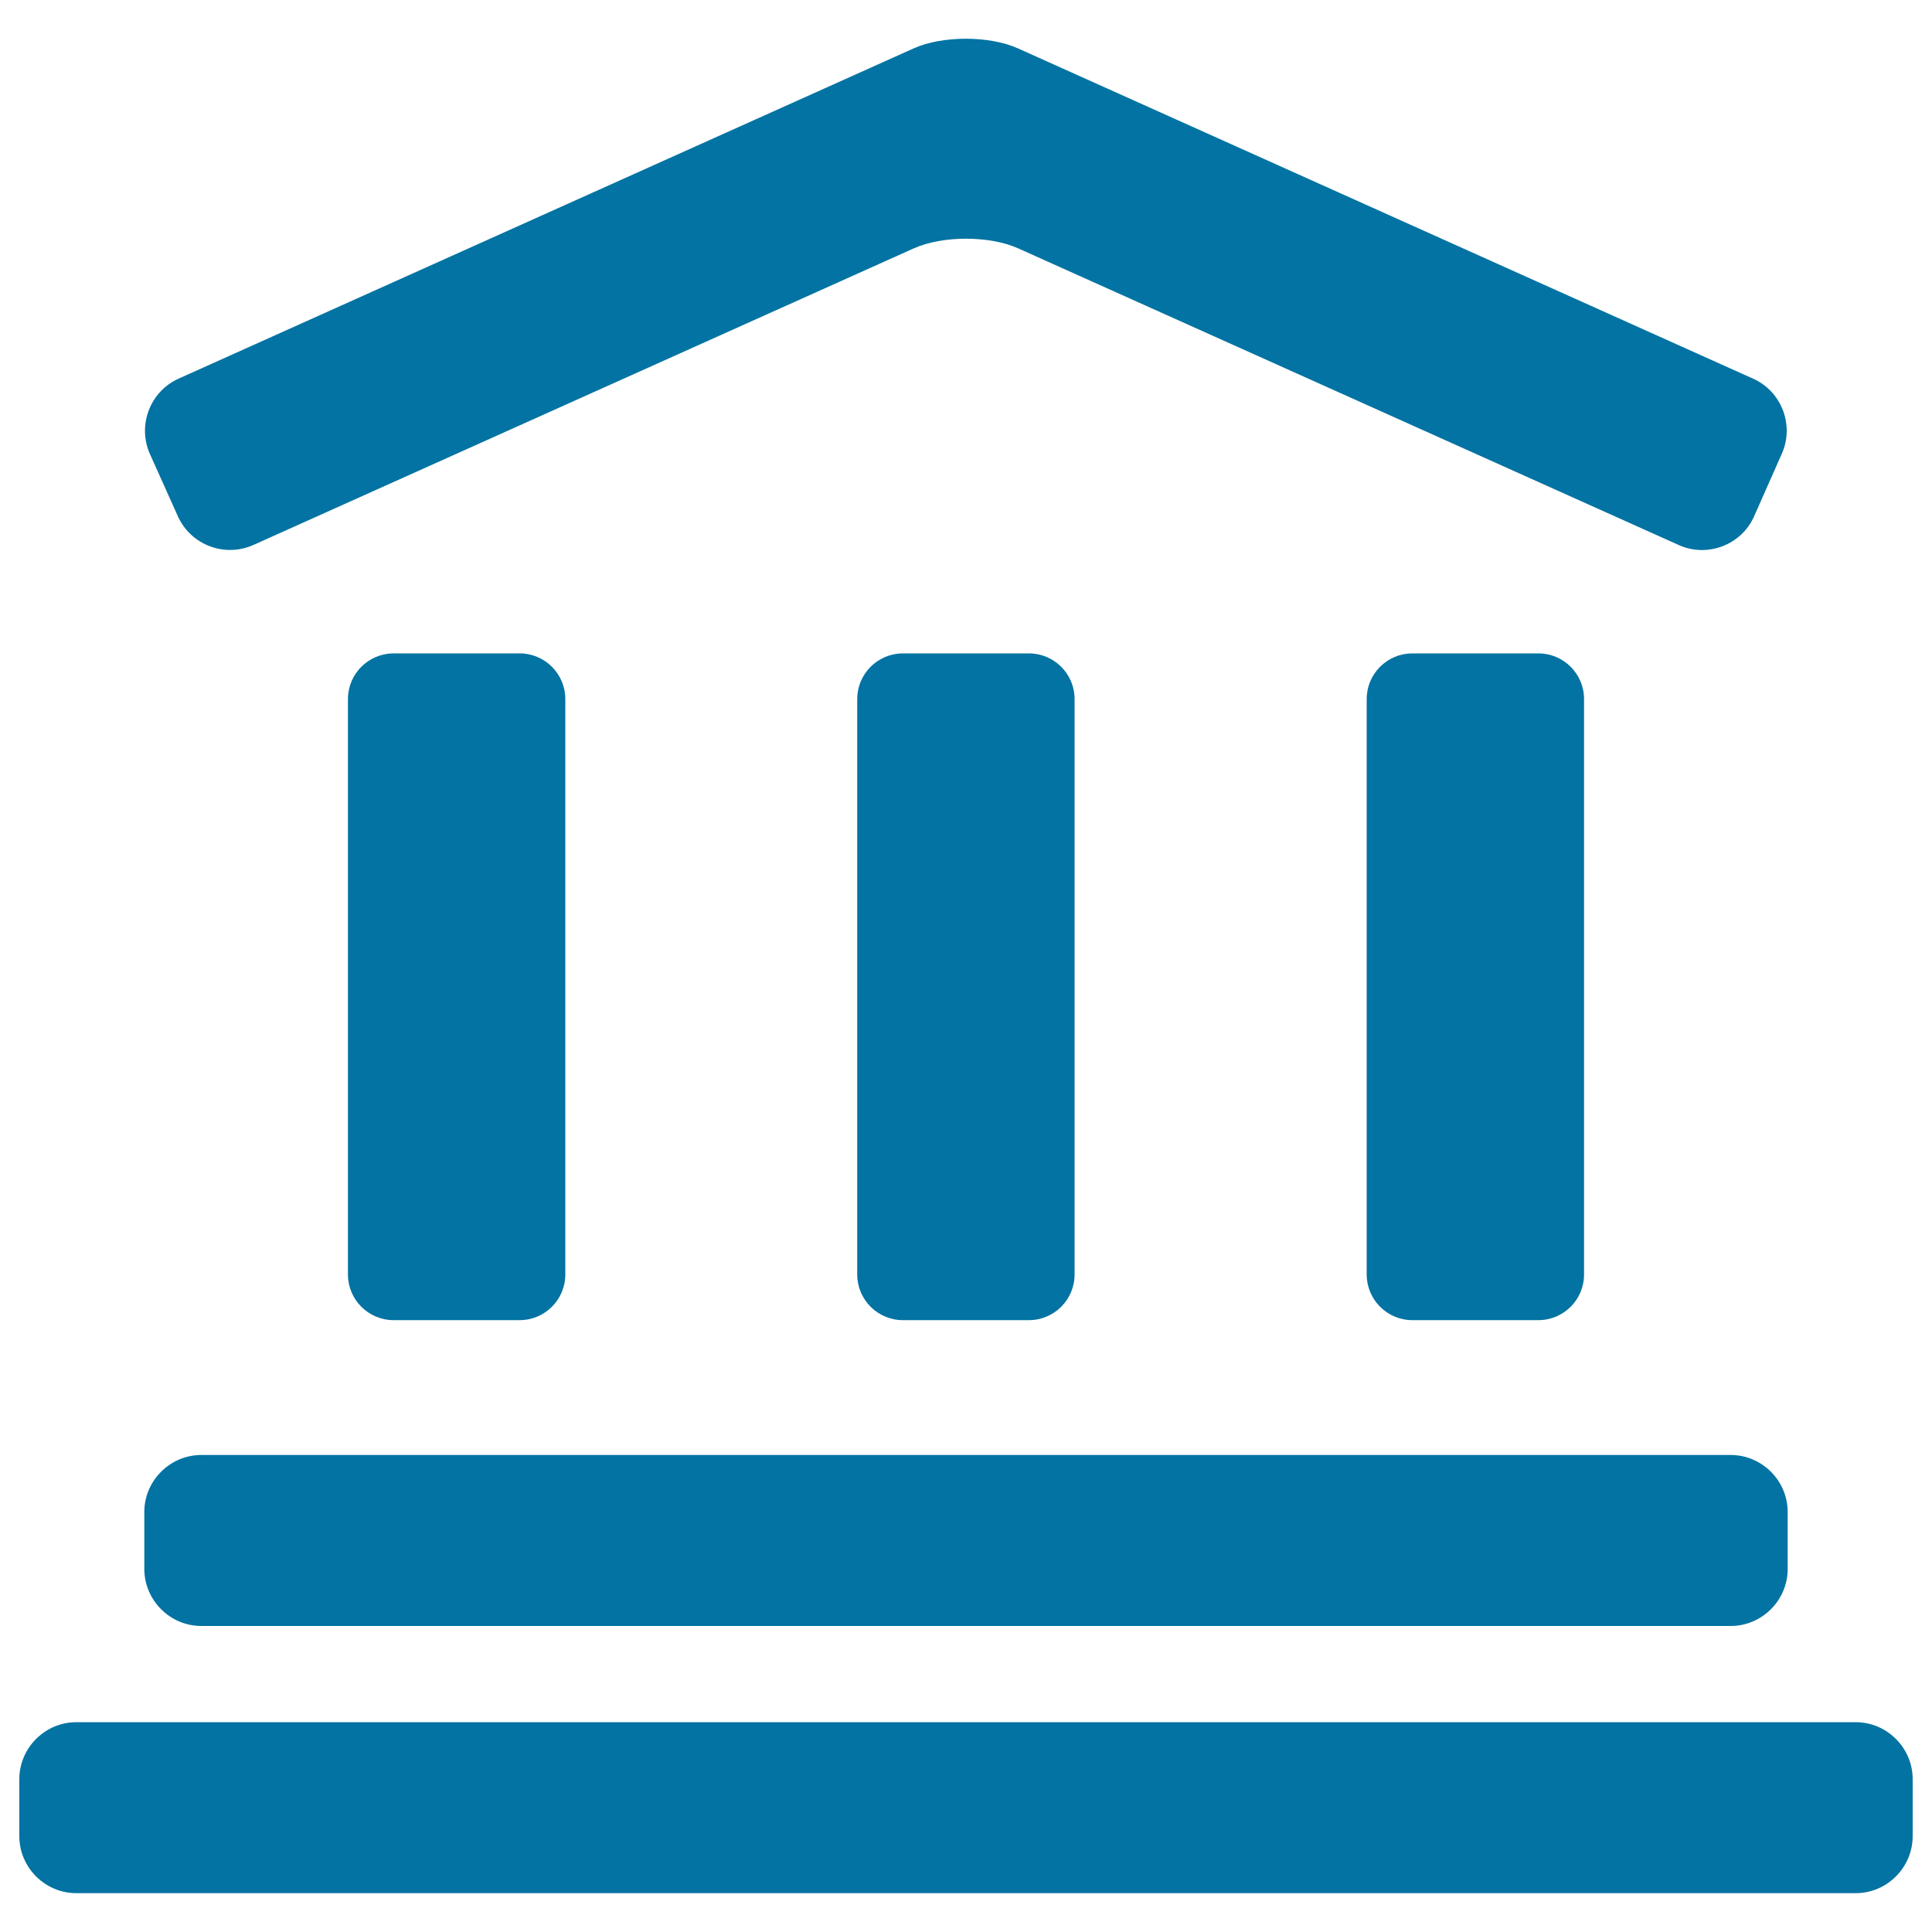 <svg xmlns="http://www.w3.org/2000/svg" viewBox="0 0 1000 1000" style="fill:#0273a2">
<title>Bank Building SVG icon</title>
<g><g id="Layer_5_9_"><g><g><path d="M907.9,267.3c-6.6,14.8-24.2,21.5-39,14.8l-342-153.6c-14.8-6.6-39-6.6-53.8,0l-342,153.6c-14.8,6.6-32.3,0-39-14.8l-14.5-32.3c-6.6-14.8,0-32.3,14.8-39l380.6-171c14.8-6.6,39-6.6,53.8,0l380.6,171c14.8,6.6,21.5,24.2,14.8,39L907.9,267.3z"/></g><g><path d="M292.6,659.7c0,13-10.6,23.6-23.6,23.6h-65.3c-13,0-23.6-10.6-23.6-23.6V361.8c0-13,10.6-23.6,23.6-23.6H269c13,0,23.6,10.6,23.6,23.6V659.7z"/></g><g><path d="M556.2,659.7c0,13-10.6,23.6-23.6,23.6h-65.3c-13,0-23.6-10.6-23.6-23.6V361.8c0-13,10.6-23.6,23.6-23.6h65.3c13,0,23.6,10.6,23.6,23.6V659.7z"/></g><g><path d="M819.9,659.7c0,13-10.6,23.6-23.6,23.6H731c-13,0-23.6-10.6-23.6-23.6V361.8c0-13,10.6-23.6,23.6-23.6h65.3c13,0,23.6,10.6,23.6,23.6V659.7z"/></g><g><path d="M925.3,812.1c0,16.2-13.3,29.5-29.5,29.5H104.2c-16.2,0-29.5-13.3-29.5-29.5v-29.5c0-16.2,13.3-29.5,29.5-29.5h791.6c16.2,0,29.5,13.3,29.5,29.5V812.1z"/></g><g><path d="M990,950.4c0,16.2-13.3,29.5-29.5,29.5h-921c-16.2,0-29.5-13.3-29.5-29.5v-29.5c0-16.2,13.3-29.5,29.5-29.5h921c16.2,0,29.5,13.3,29.5,29.5V950.4z"/></g></g></g></g>
</svg>